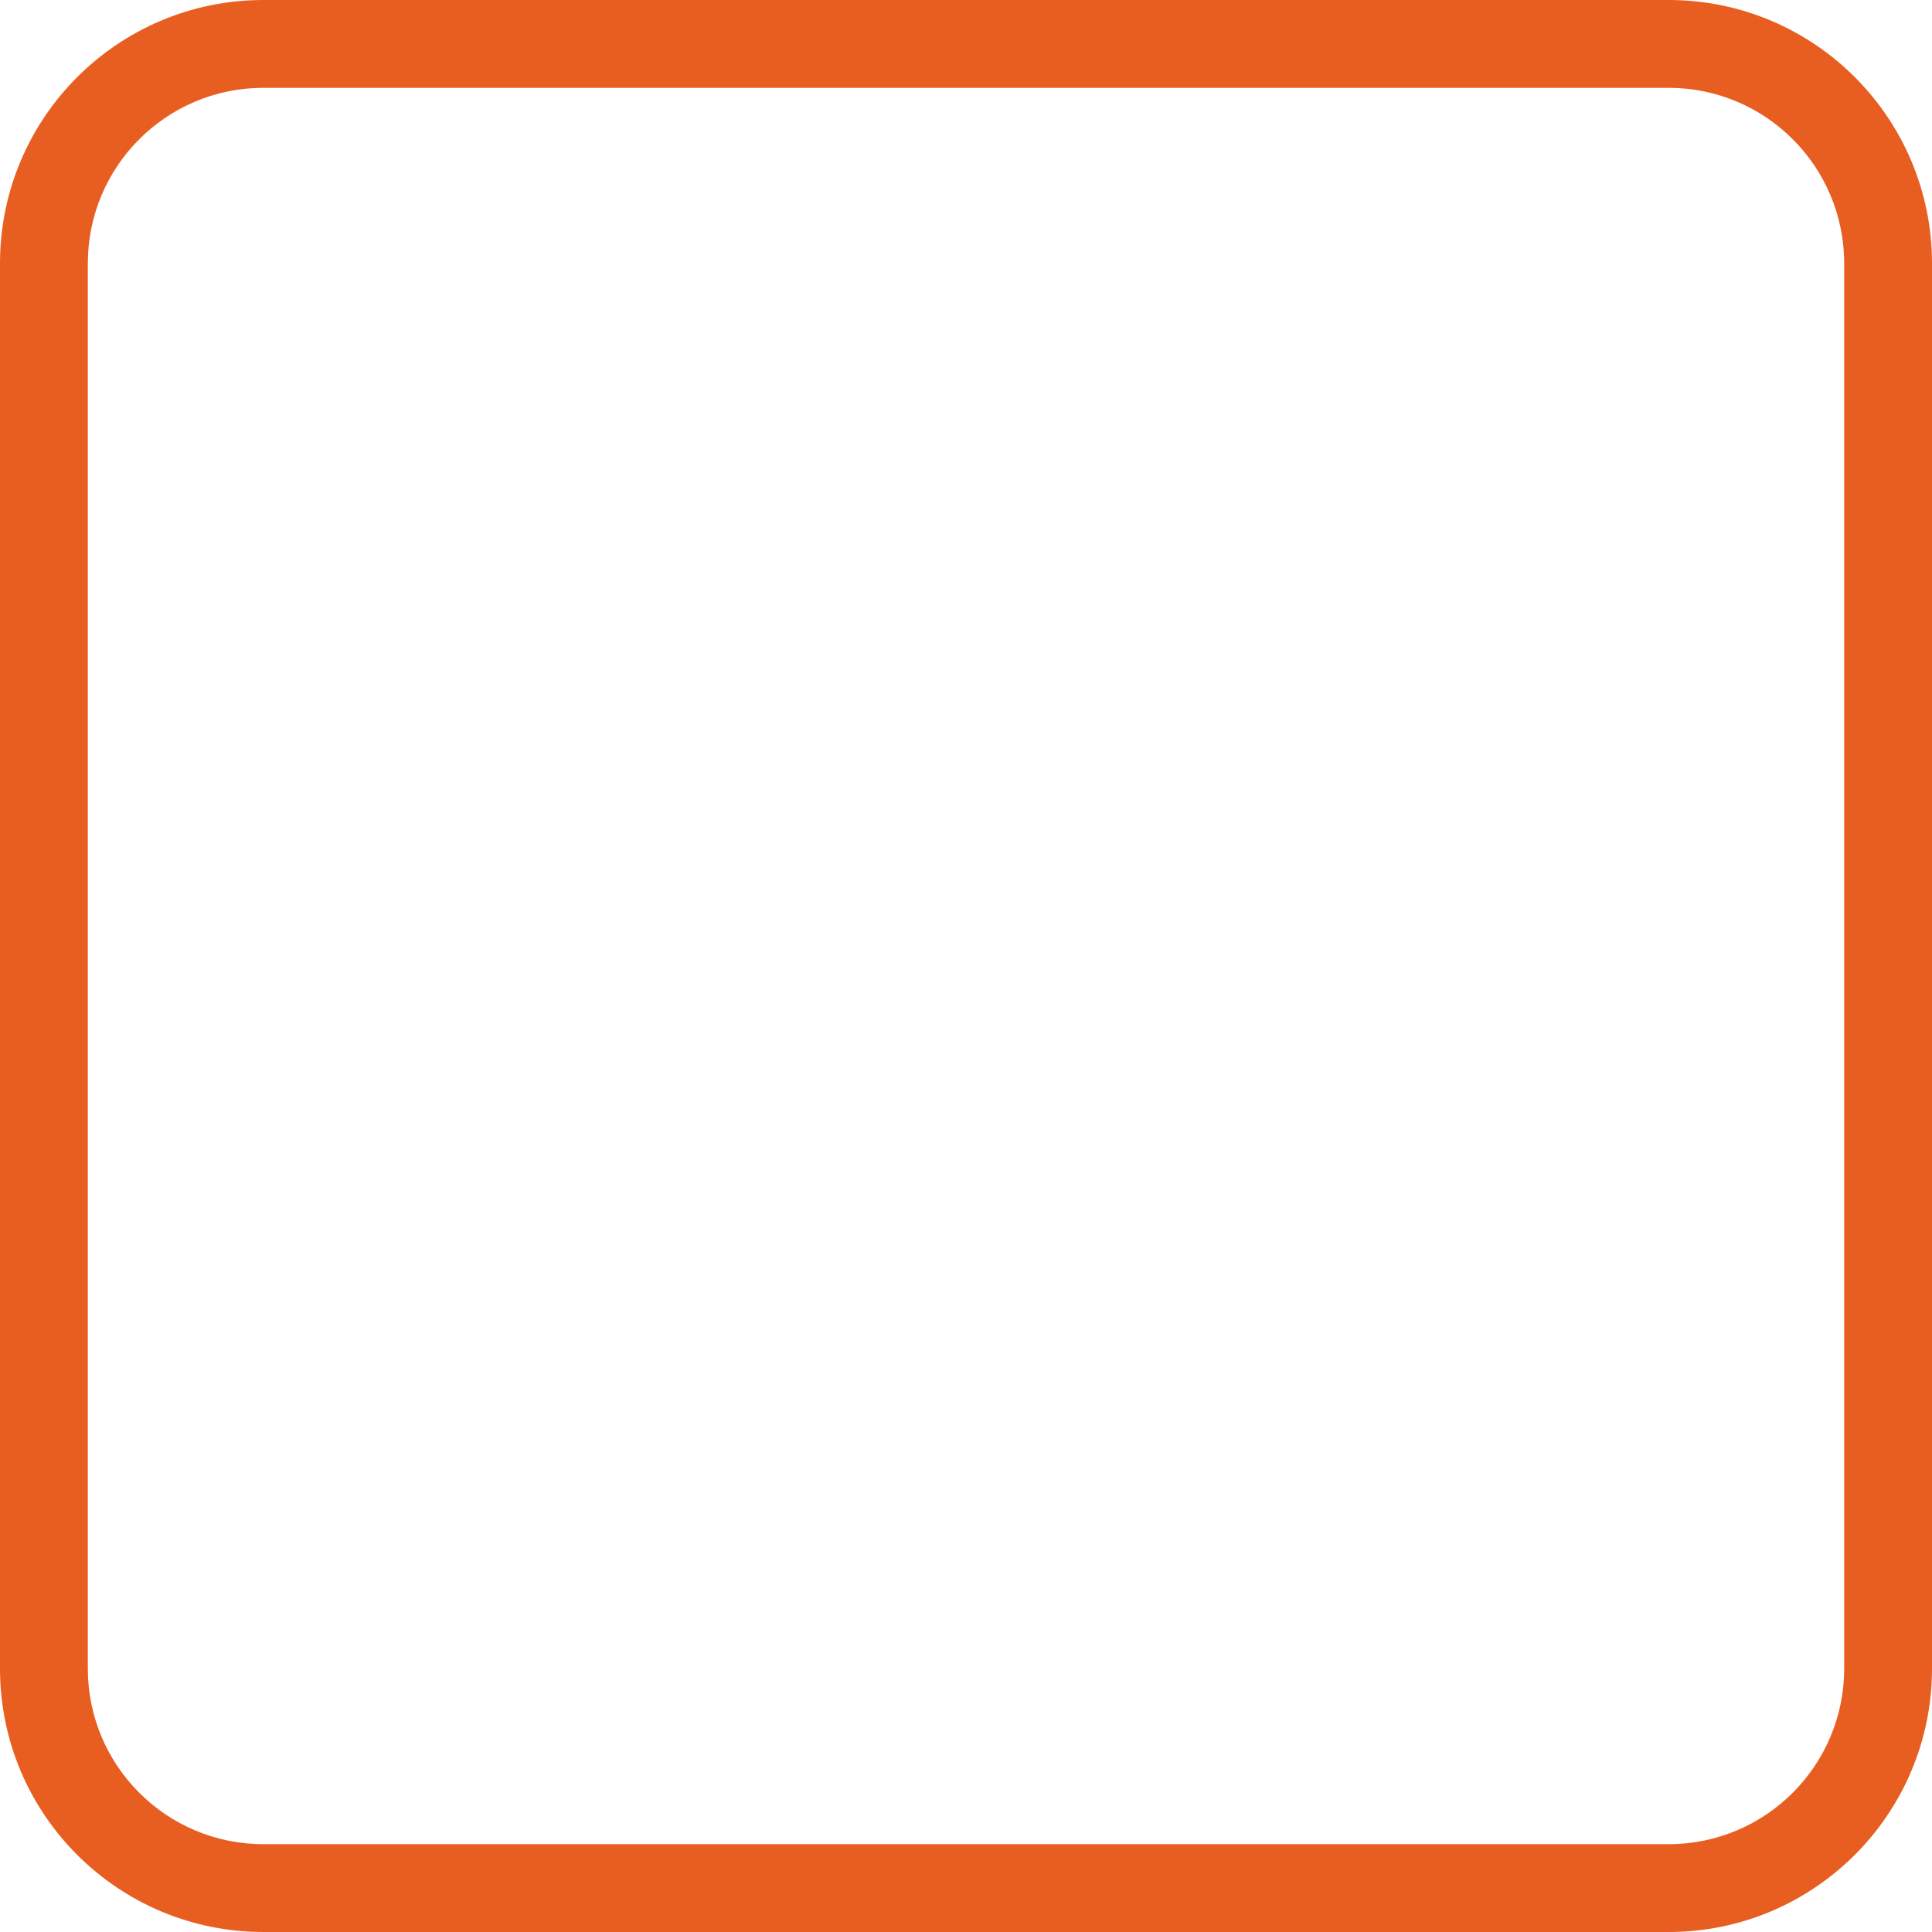 <?xml version="1.0" encoding="UTF-8"?>
<svg width="22px" height="22px" viewBox="0 0 22 22" version="1.1" xmlns="http://www.w3.org/2000/svg" xmlns:xlink="http://www.w3.org/1999/xlink">
    <!-- Generator: Sketch 50.2 (55047) - http://www.bohemiancoding.com/sketch -->
    <title>Group 4</title>
    <desc>Created with Sketch.</desc>
    <defs></defs>
    <g id="Symbols" stroke="none" stroke-width="1" fill="none" fill-rule="evenodd">
        <g id="checkbox/normal" fill="#E85E20" fill-rule="nonzero">
            <g id="Group-4">
                <path d="M3,1 C1.895,1 1,1.895 1,3 L1,19 C1,20.105 1.895,21 3,21 L19,21 C20.105,21 21,20.105 21,19 L21,3 C21,1.895 20.105,1 19,1 L3,1 Z M3,0 L19,0 C20.657,-3.04359188e-16 22,1.343 22,3 L22,19 C22,20.657 20.657,22 19,22 L3,22 C1.343,22 2.02906125e-16,20.657 0,19 L0,3 C-2.02906125e-16,1.343 1.343,3.04359188e-16 3,0 Z" id="Rectangle-6-Copy"></path>
            </g>
        </g>
    </g>
</svg>